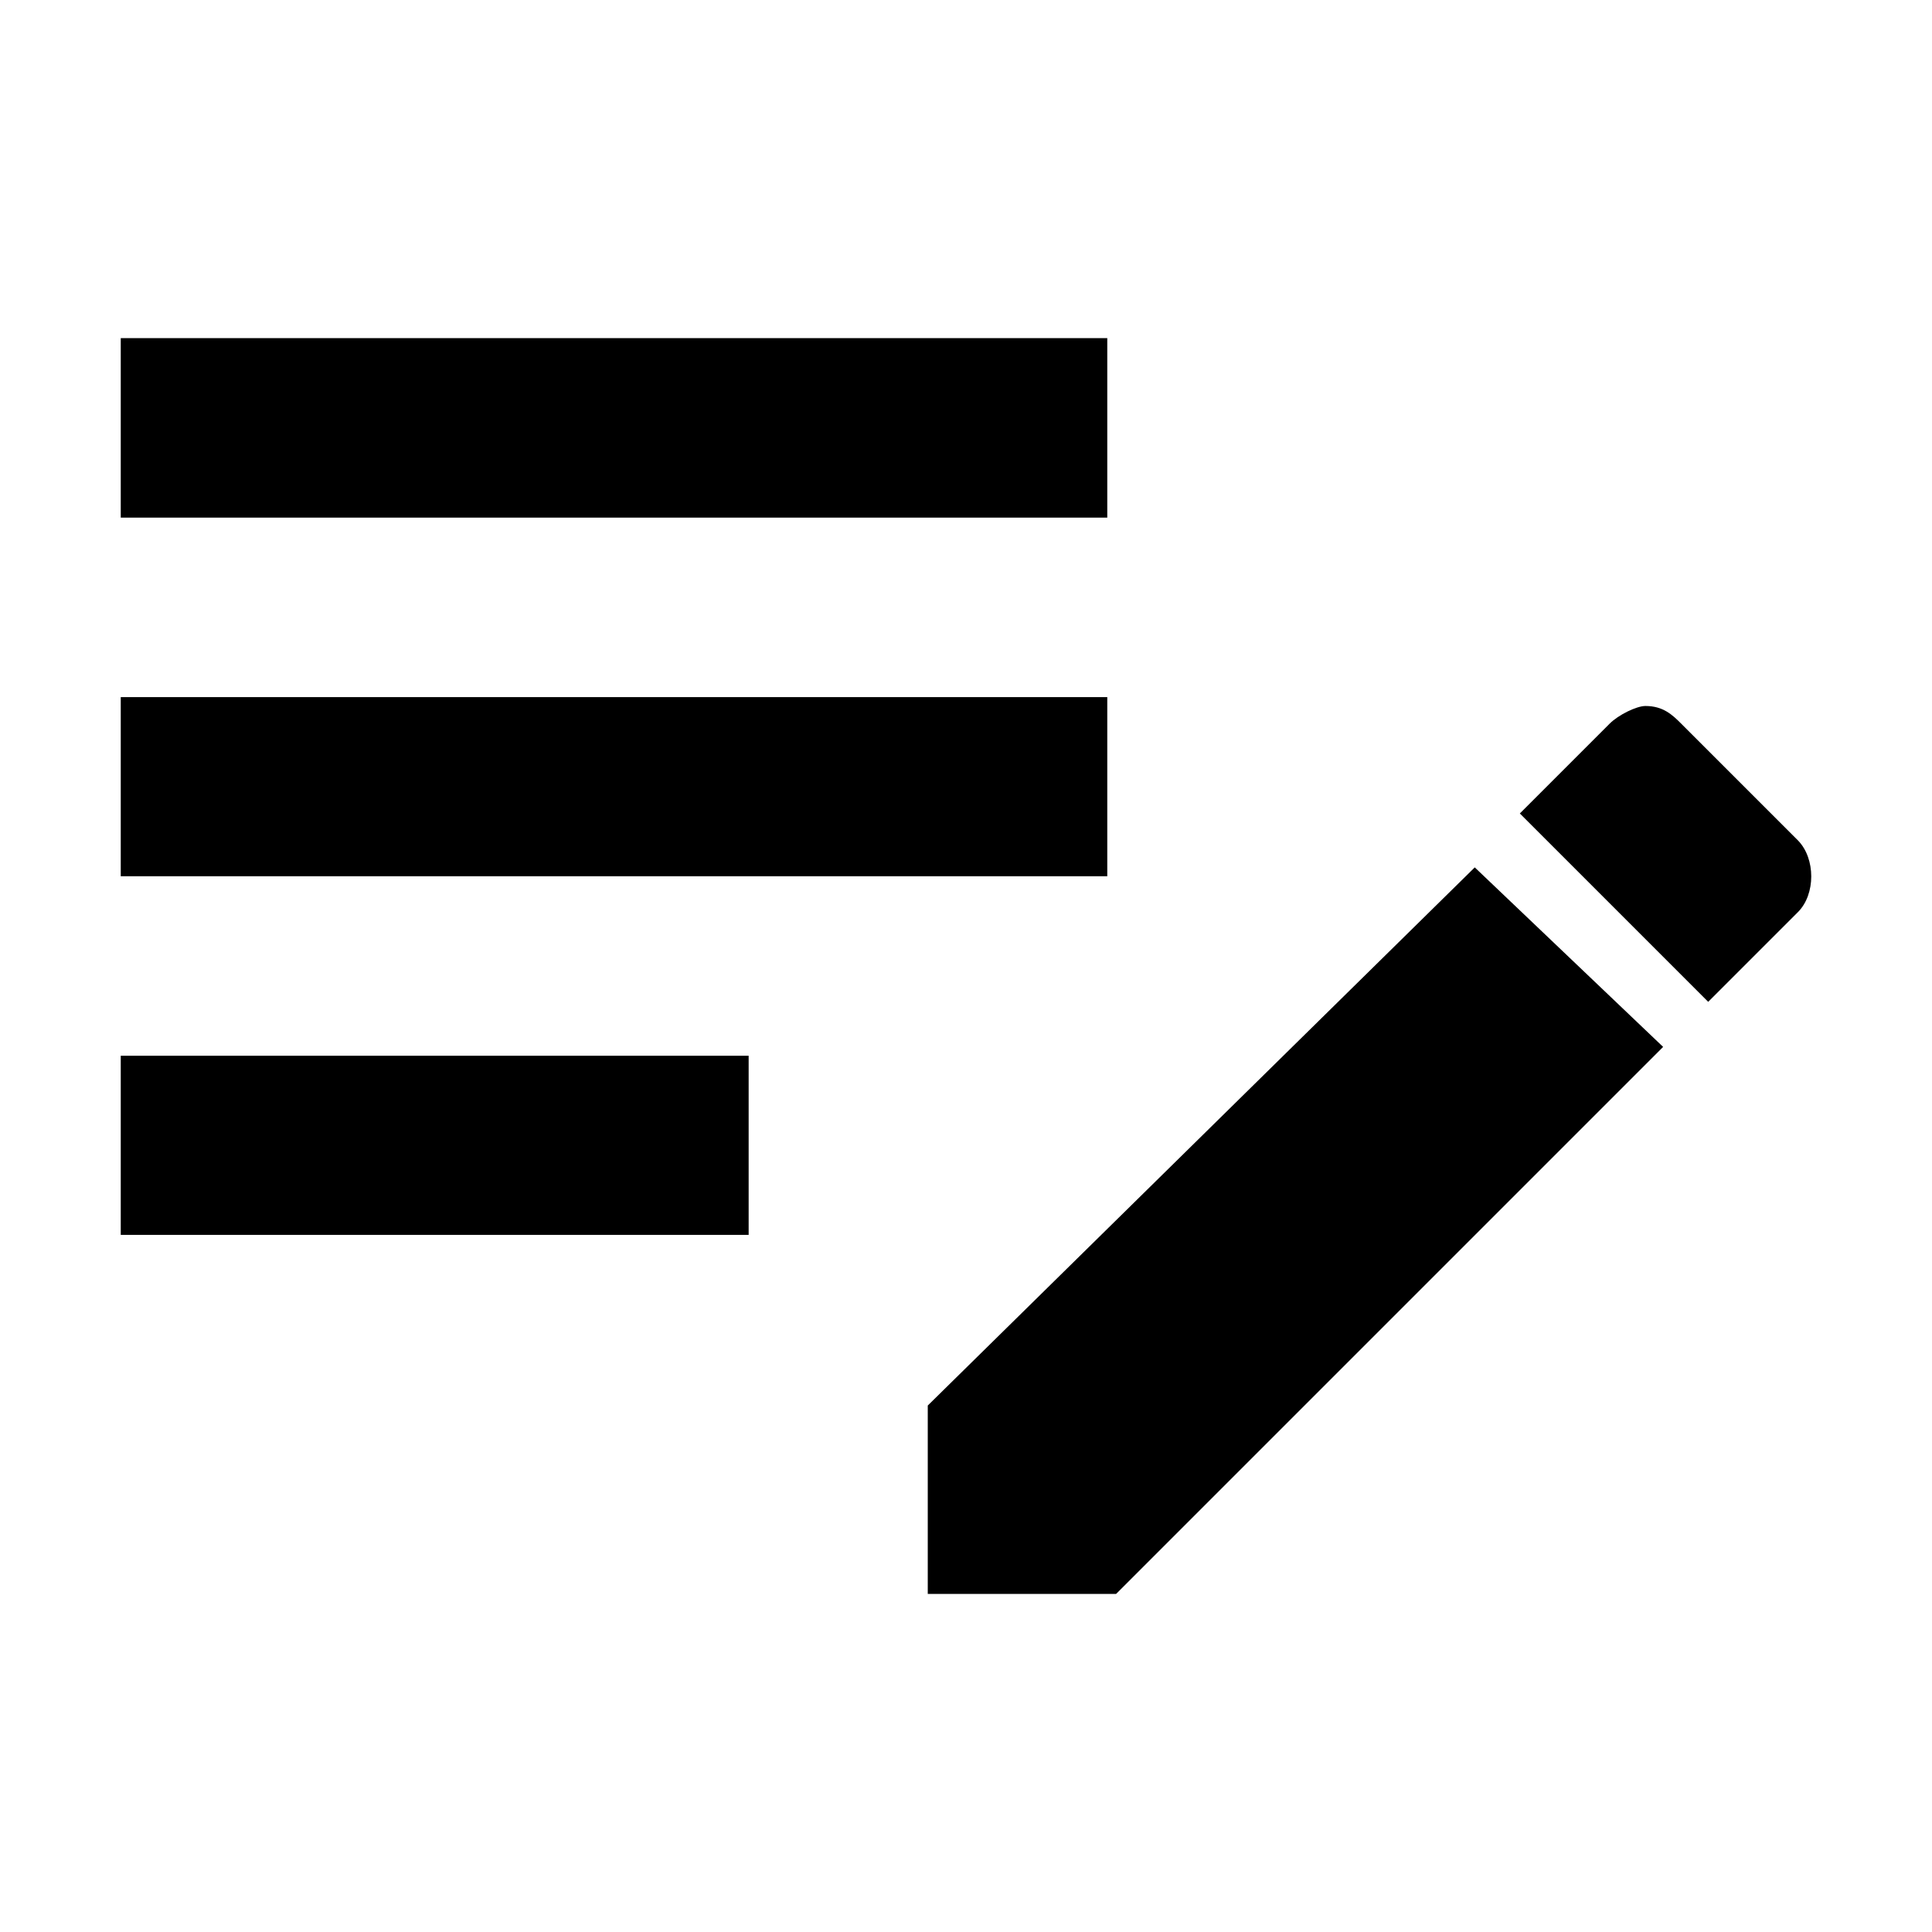 ﻿<?xml version="1.0" encoding="UTF-8"?>
<svg width="48" height="48" viewBox="0 0 48 48" xmlns="http://www.w3.org/2000/svg">
    <path d="M3,26.23L18.6,26.23 18.6,30.68 3,30.68 3,26.23z M36.64,21.55L41.32,26.01 27.73,39.6 23.05,39.6 23.05,34.92 36.64,21.55z M40.88,17.54C41.32,17.54,41.55,17.76,41.77,17.98L44.67,20.88C45.11,21.33,45.11,22.22,44.67,22.66L42.44,24.89 37.76,20.21 39.99,17.98C40.21,17.76,40.66,17.54,40.88,17.54z M3,17.32L27.51,17.32 27.51,21.77 3,21.77 3,17.32z M3,8.4L27.51,8.4 27.51,12.86 3,12.86 3,8.4z" fill="currentColor"/>
</svg>